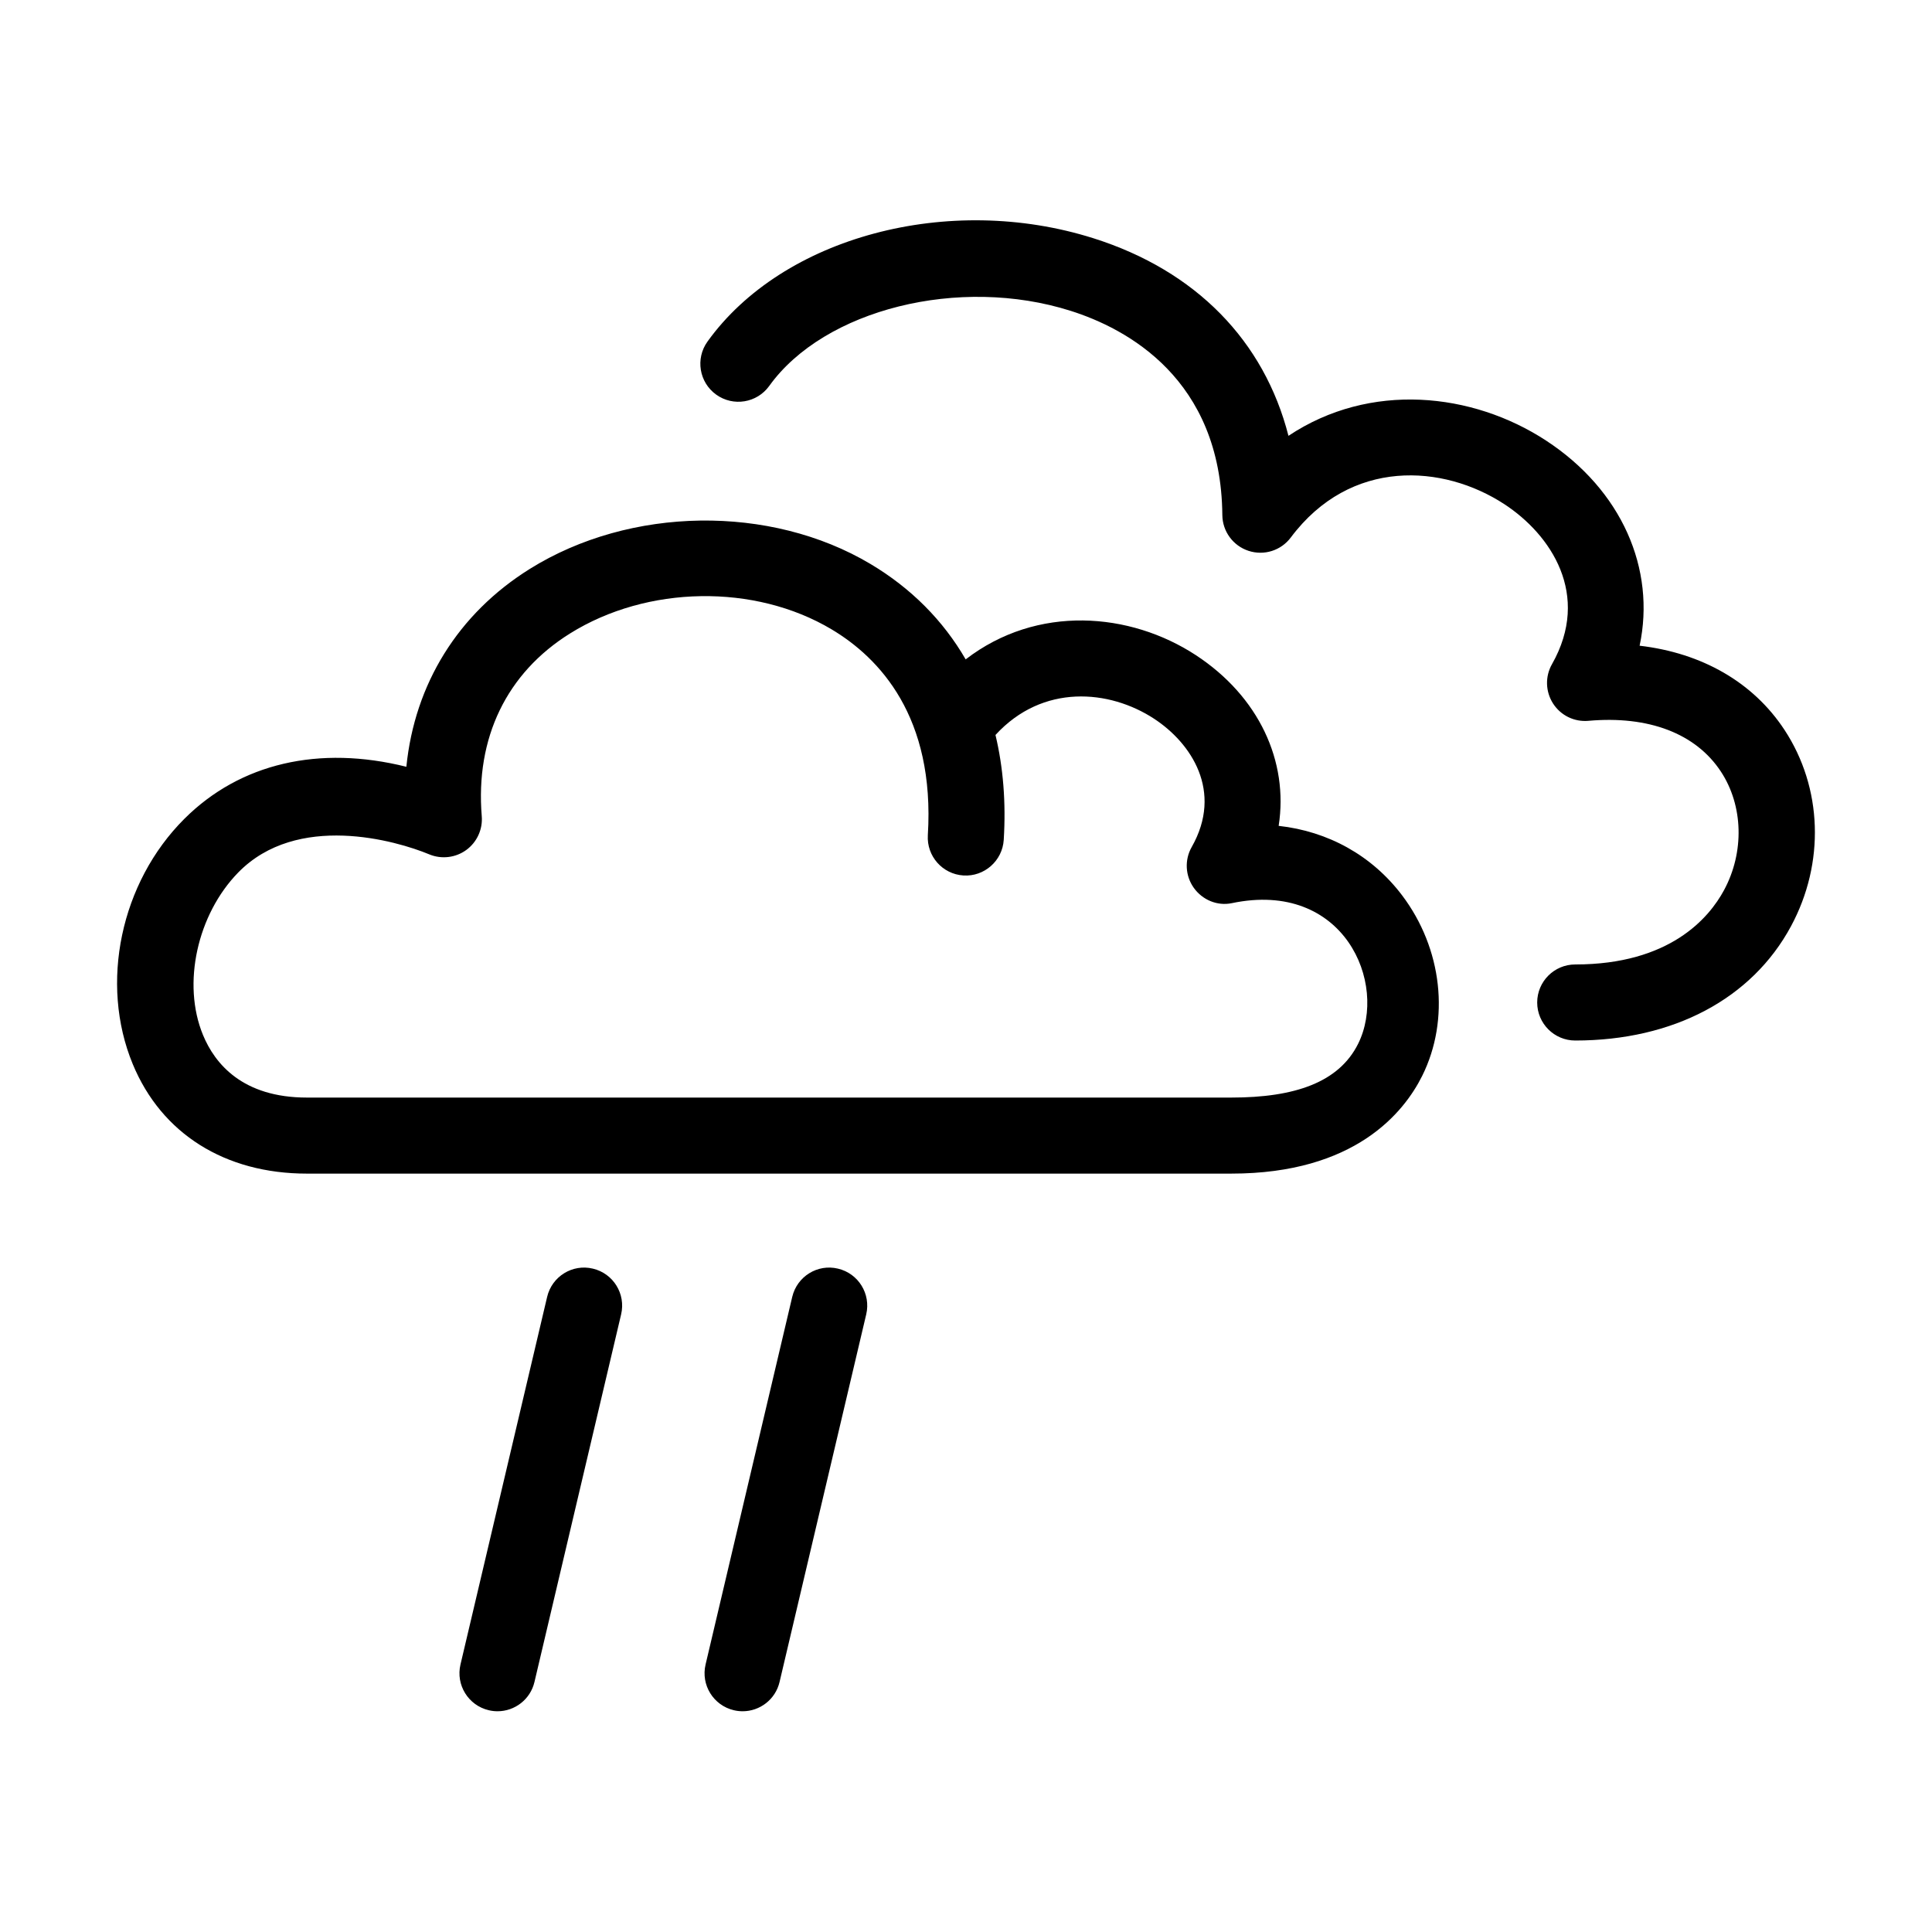 <?xml version="1.0" encoding="UTF-8"?>
<!-- The Best Svg Icon site in the world: iconSvg.co, Visit us! https://iconsvg.co -->
<svg fill="#000000" width="800px" height="800px" version="1.1" viewBox="144 144 512 512" xmlns="http://www.w3.org/2000/svg">
 <g>
  <path d="m340.8 597.5c-0.766 0-1.547-0.086-2.324-0.273-5.414-1.273-8.77-6.699-7.492-12.117l22.965-97.418c1.281-5.422 6.707-8.797 12.117-7.492 5.414 1.273 8.77 6.699 7.492 12.117l-22.965 97.418c-1.086 4.644-5.227 7.766-9.793 7.766zm-64.953 0c-0.766 0-1.547-0.086-2.324-0.273-5.414-1.273-8.77-6.699-7.492-12.117l22.965-97.418c1.273-5.422 6.707-8.797 12.117-7.492 5.414 1.273 8.77 6.699 7.492 12.117l-22.965 97.418c-1.09 4.644-5.227 7.766-9.793 7.766z"/>
  <path d="m470.32 455.02h-244.99c-21.703 0-38.52-10.578-46.148-29.02-8.852-21.41-3.223-48.148 13.688-65.012 14.812-14.773 35.746-19.539 58.82-13.785 2.207-21.922 13.68-40.559 32.719-52.438 26.59-16.59 63.715-17.125 90.273-1.309 10.801 6.434 19.27 14.992 25.23 25.285 18.973-14.602 43.574-12.508 60.973-1.137 16.742 10.957 24.641 28.164 21.973 45.258 13.094 1.441 24.719 7.84 32.703 18.398 10.676 14.121 12.766 32.902 5.332 47.863-4.824 9.664-17.789 25.895-50.57 25.895zm-263.22-79.766c-10.781 11.059-14.934 29.414-9.297 43.047 3.125 7.559 10.434 16.566 27.523 16.566h244.99c16.902 0 28.52-4.066 33.594-14.238 8.004-16.051-3.777-43.504-33.473-37.281-3.836 0.801-7.777-0.855-10.062-4.051-2.277-3.188-2.5-7.418-0.559-10.828 8.387-14.785-0.133-27.559-9.98-34.004-11.836-7.742-29.523-9.336-42.023 4.309 2.047 8.57 2.801 17.887 2.188 27.797-0.344 5.562-5.168 9.789-10.676 9.438-5.559-0.344-9.777-5.125-9.438-10.676 1.941-31.367-12.812-46.98-25.523-54.559-20.348-12.125-48.836-11.672-69.289 1.094-16.809 10.484-25.113 27.68-23.406 48.422 0.293 3.5-1.27 6.902-4.109 8.973-2.848 2.066-6.57 2.492-9.801 1.152-8.758-3.648-35.035-11.191-50.66 4.84zm354.35 44.496c-5.562 0-10.078-4.516-10.078-10.078s4.516-10.078 10.078-10.078c25.078 0 35.473-12.34 39.438-19.695 5.426-10.066 5.106-22.398-0.832-31.418-6.629-10.082-19.125-14.879-35.125-13.453-3.754 0.328-7.332-1.438-9.355-4.59-2.019-3.148-2.137-7.164-0.289-10.414 10.422-18.383-0.281-34.336-12.617-42.41-16.168-10.574-40.762-12.324-56.598 8.832-2.59 3.461-7.094 4.883-11.203 3.531-4.106-1.344-6.898-5.16-6.938-9.48-0.332-36.117-25.336-49.418-40.215-54.125-29.457-9.34-65.27-0.402-79.859 19.906-3.246 4.516-9.539 5.551-14.062 2.301-4.516-3.246-5.551-9.543-2.301-14.062 19.938-27.762 63.922-39.516 102.31-27.363 27.141 8.594 45.207 27.188 51.652 52.348 21.648-14.426 48.77-11.496 68.258 1.25 20.094 13.145 29.125 34.047 24.801 54.371 16.523 1.93 30.086 9.68 38.379 22.285 10.102 15.355 10.766 35.301 1.738 52.059-10.375 19.25-31.219 30.285-57.18 30.285z"/>
 </g>
</svg>